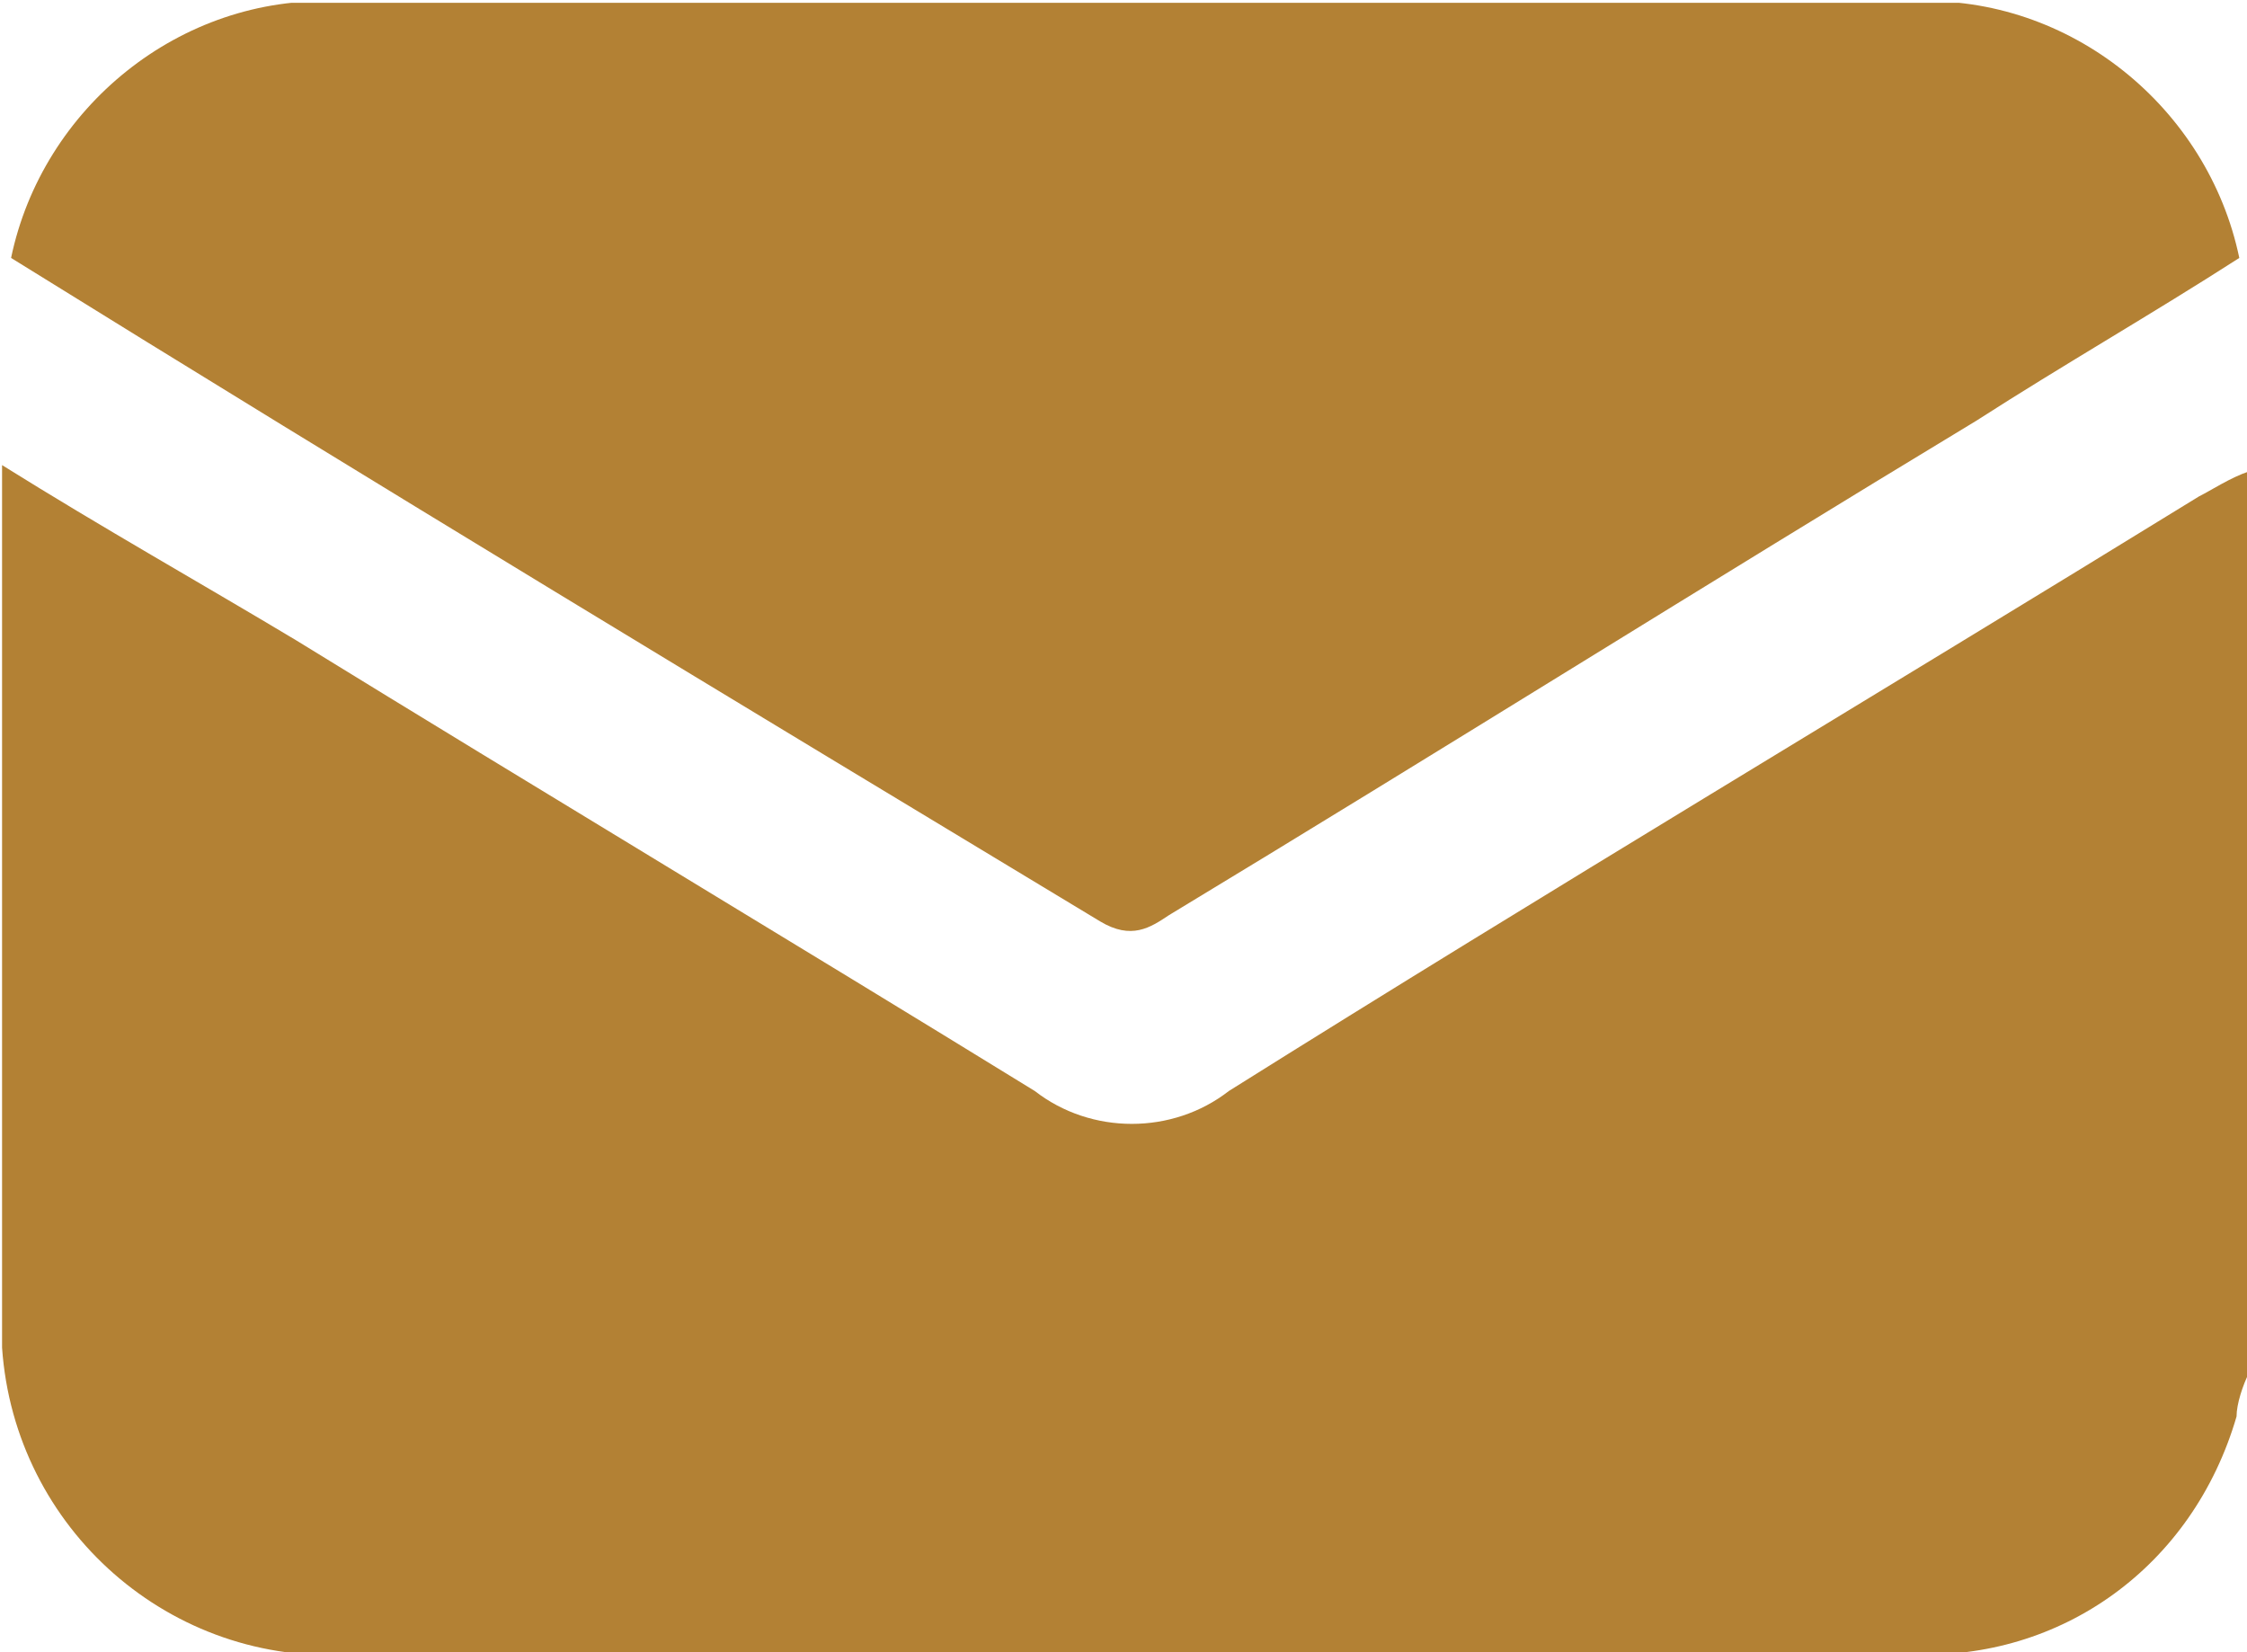 <?xml version="1.0" encoding="utf-8"?>
<!-- Generator: Adobe Illustrator 27.6.1, SVG Export Plug-In . SVG Version: 6.00 Build 0)  -->
<svg version="1.1" id="Layer_1" xmlns="http://www.w3.org/2000/svg" xmlns:xlink="http://www.w3.org/1999/xlink" x="0px" y="0px"
	 viewBox="0 0 35.9 26.4" style="enable-background:new 0 0 35.9 26.4;" xml:space="preserve">
<style type="text/css">
	.st0{clip-path:url(#SVGID_00000126311246427872747310000013256831046611430554_);}
	.st1{fill:#B38134;}
</style>
<g id="Group_18" transform="translate(0 26.445)">
	<g>
		<defs>
			<rect id="SVGID_1_" y="-26.4" width="35.9" height="26.4"/>
		</defs>
		<clipPath id="SVGID_00000161633241307461452010000012931692047121531796_">
			<use xlink:href="#SVGID_1_"  style="overflow:visible;"/>
		</clipPath>
		<g id="Group_17" style="clip-path:url(#SVGID_00000161633241307461452010000012931692047121531796_);">
			<g id="Group_15" transform="translate(35.933 -4.514)">
				<path id="Path_11" class="st1" d="M0,0c-0.1,0.2-0.2,0.5-0.2,0.7C-0.9,3.1-3,4.6-5.4,4.5c-4.7,0-9.5,0-14.2,0
					c-3.6,0-7.1,0-10.7,0c-2.9,0.2-5.4-2-5.6-4.9c0-0.2,0-0.5,0-0.7c0-4.2,0-8.3,0-12.5v-0.9c1.6,1,3.2,1.9,4.7,2.8
					c3.9,2.4,7.9,4.8,11.8,7.2c0.9,0.7,2.2,0.7,3.1,0C-11.2-7.7-6-10.8-0.8-14c0.2-0.1,0.5-0.3,0.8-0.4V0z"/>
			</g>
			<g id="Group_16" transform="translate(0.177 -22.324)">
				<path id="Path_12" class="st1" d="M0,0c0.5-2.4,2.7-4.2,5.2-4.1c8.4,0,16.8,0,25.2,0c2.5-0.1,4.7,1.7,5.2,4.1
					c-1.4,0.9-2.8,1.7-4.2,2.6c-4.3,2.6-8.6,5.3-12.9,7.9c-0.3,0.2-0.6,0.4-1.1,0.1C11.6,7.1,5.8,3.6,0,0"/>
			</g>
		</g>
	</g>
</g>
</svg>
